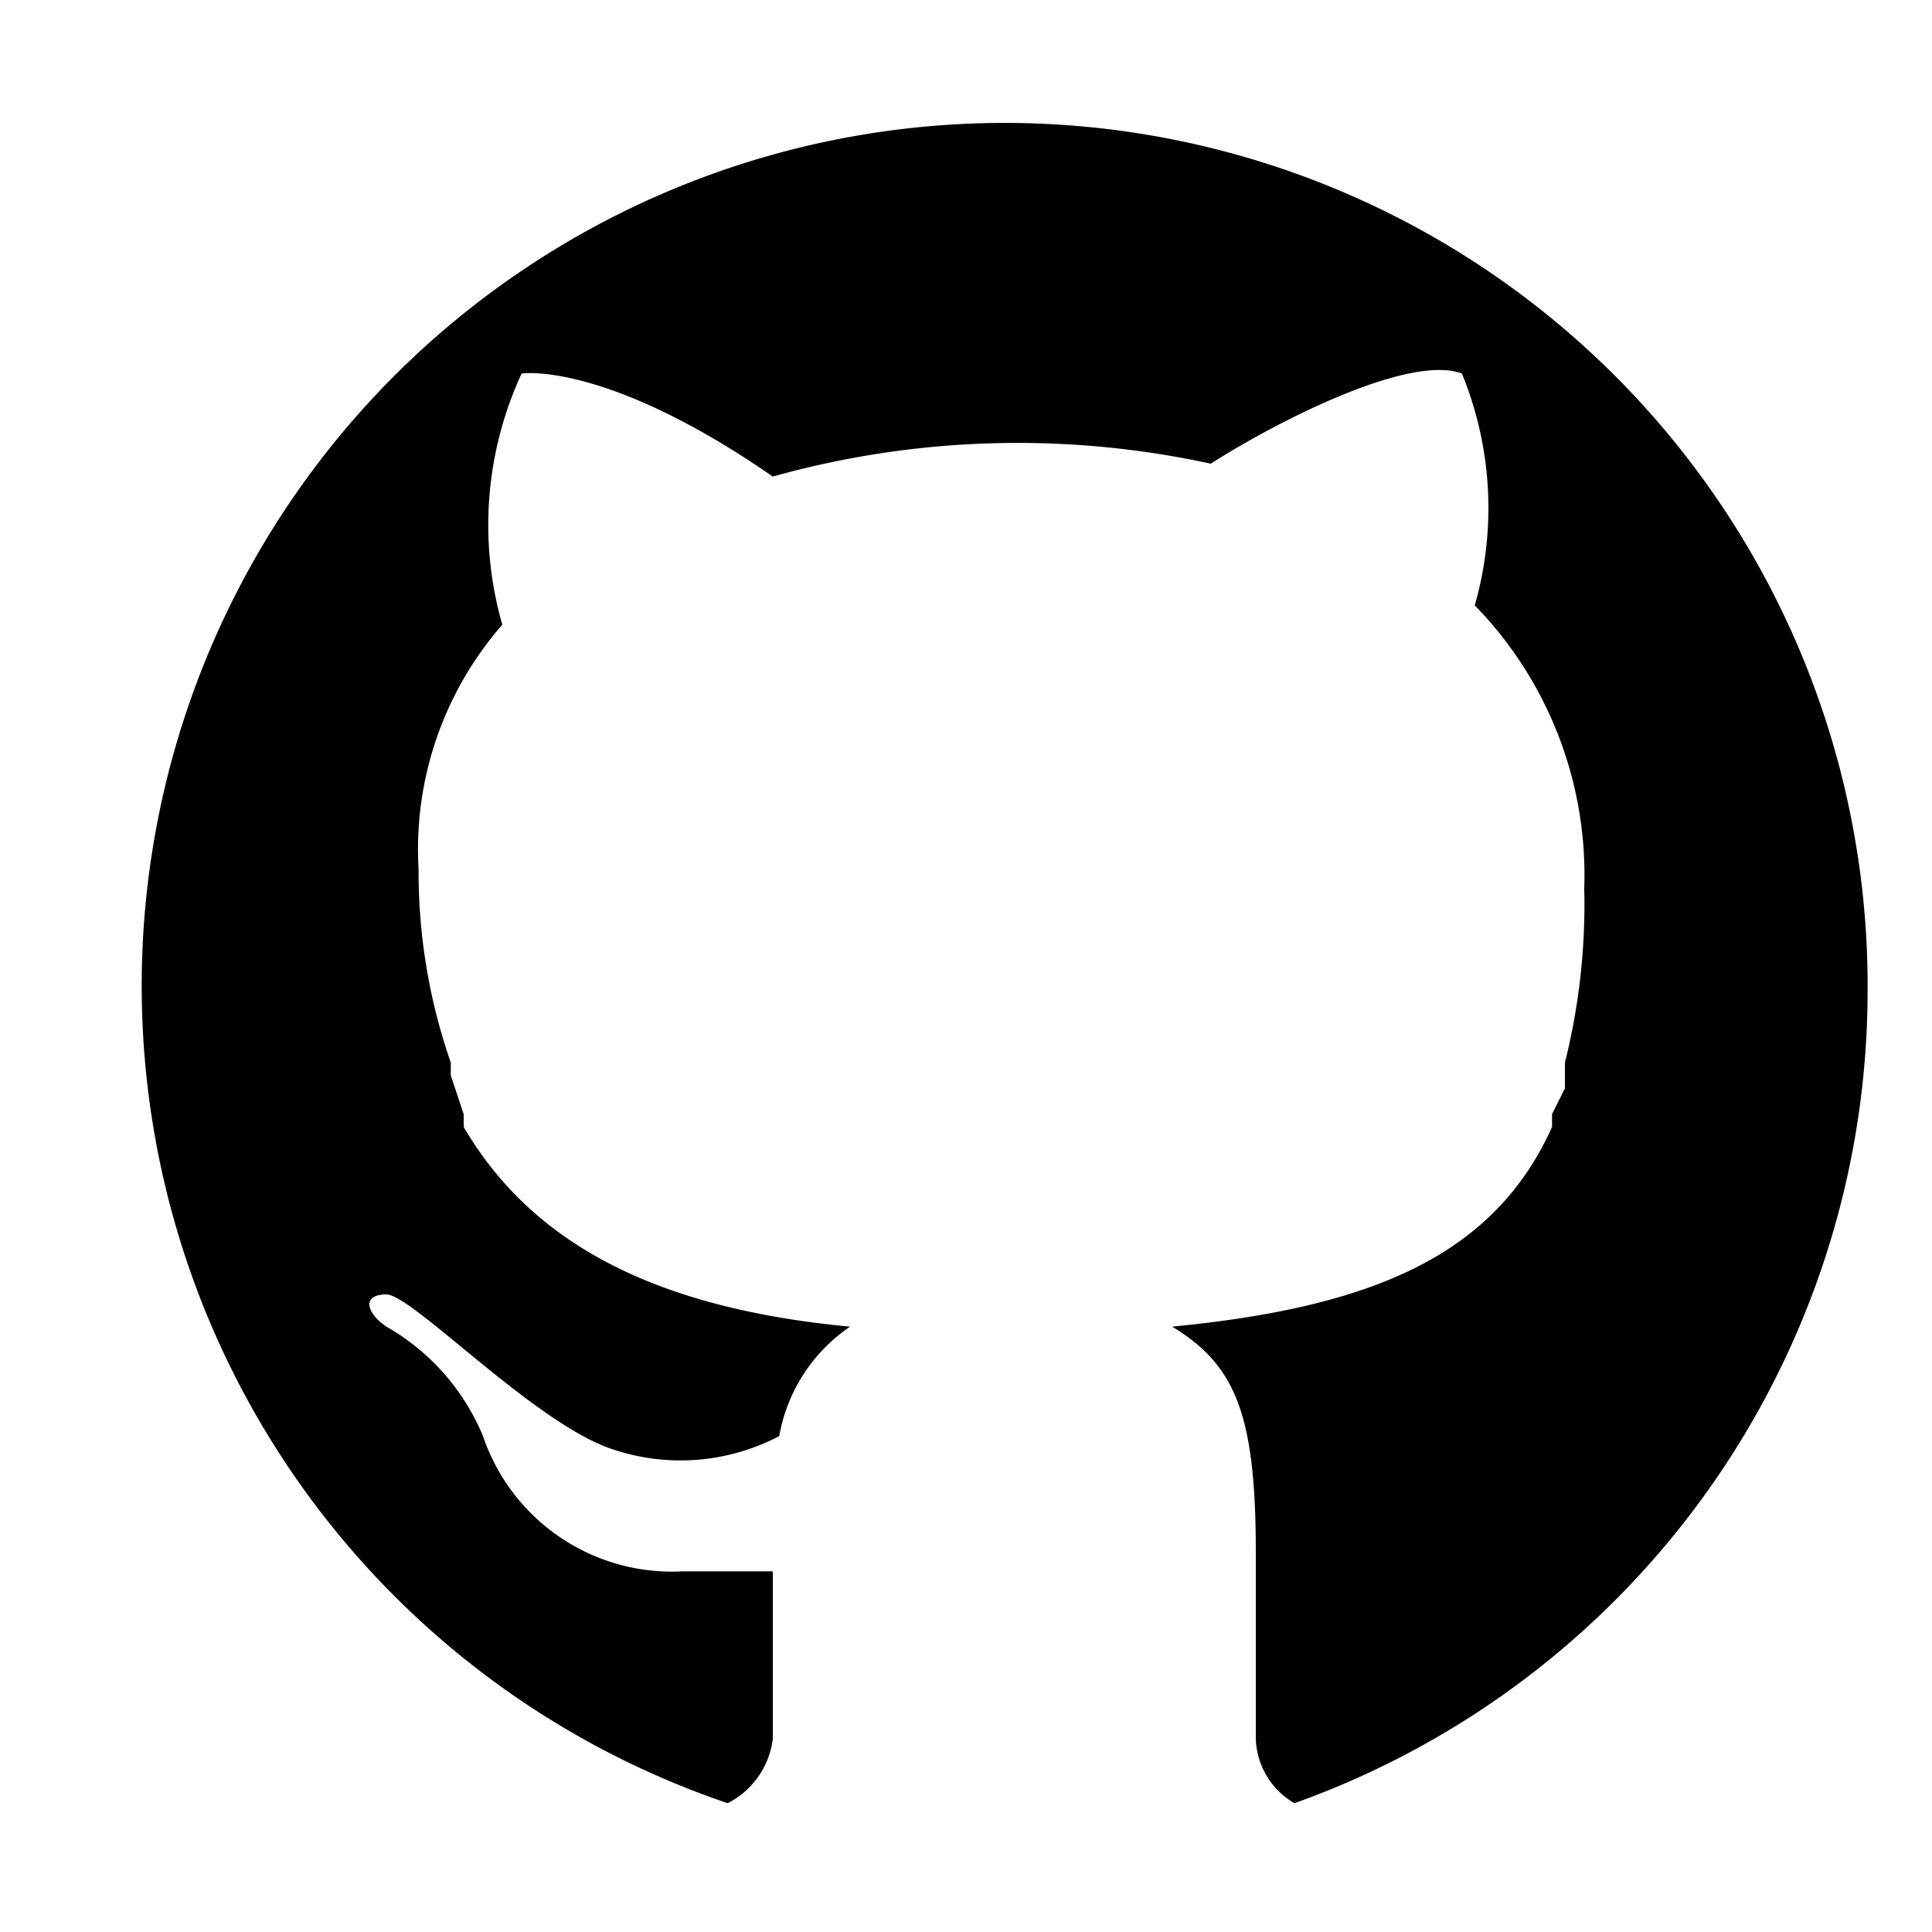 <svg id="Layer_1" data-name="Layer 1" xmlns="http://www.w3.org/2000/svg" width="30" height="30" viewBox="0 0 30 30"><title>IC</title><path d="M29,15.4A13.4,13.4,0,1,0,11.3,28a1.3,1.3,0,0,0,.7-1V24.4H10.6a3.1,3.1,0,0,1-3.1-2.1A3.5,3.5,0,0,0,6,20.6c-.3-.2-.4-.5,0-.5s2.3,2,3.5,2.4a3.3,3.3,0,0,0,2.6-.2,2.6,2.6,0,0,1,1.1-1.7c-3.2-.3-5-1.4-6-3.1v-.2l-.2-.6v-.2a9,9,0,0,1-.5-3A5.3,5.3,0,0,1,7.8,9.7a5.6,5.6,0,0,1,.3-3.9S9.4,5.6,12,7.4a14.1,14.1,0,0,1,6.8-.2c1.1-.7,3.1-1.7,3.9-1.4a5.5,5.5,0,0,1,.2,3.6,6,6,0,0,1,1.7,4.4,10.1,10.1,0,0,1-.3,2.7v.4l-.2.4v.2c-.9,2-2.8,2.8-5.9,3.1,1,.6,1.3,1.4,1.3,3.5V27a1.2,1.2,0,0,0,.6,1A13.4,13.4,0,0,0,29,15.4Z"/></svg>